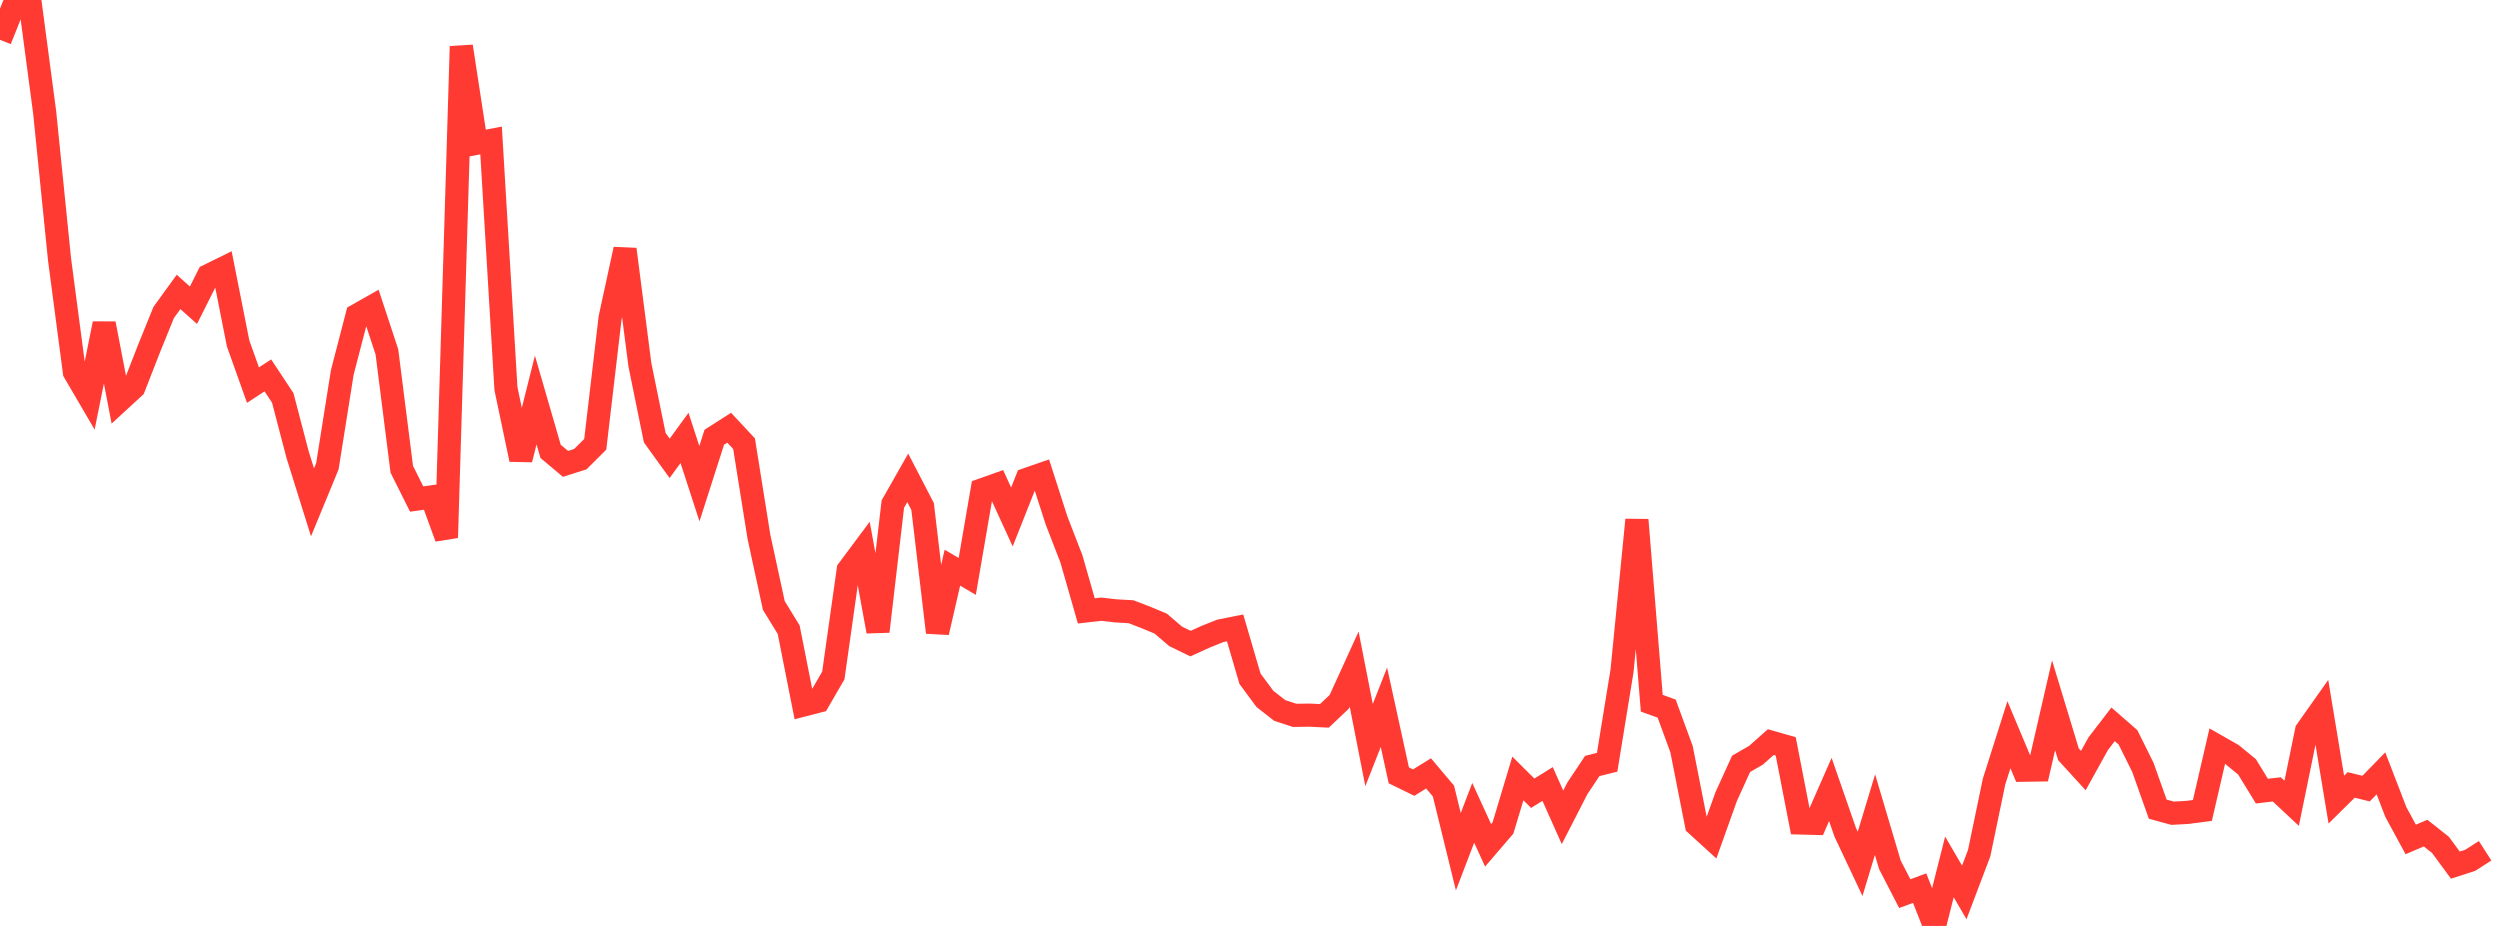 <?xml version="1.0" standalone="no"?>
<!DOCTYPE svg PUBLIC "-//W3C//DTD SVG 1.1//EN" "http://www.w3.org/Graphics/SVG/1.1/DTD/svg11.dtd">

<svg width="135" height="50" viewBox="0 0 135 50" preserveAspectRatio="none" 
  xmlns="http://www.w3.org/2000/svg"
  xmlns:xlink="http://www.w3.org/1999/xlink">


<polyline points="0.0, 2.151 0.804, 0.139 1.607, 0.0 2.411, 6.063 3.214, 13.999 4.018, 20.094 4.821, 21.467 5.625, 17.475 6.429, 21.655 7.232, 20.916 8.036, 18.854 8.839, 16.873 9.643, 15.764 10.446, 16.483 11.25, 14.883 12.054, 14.487 12.857, 18.543 13.661, 20.796 14.464, 20.271 15.268, 21.486 16.071, 24.553 16.875, 27.126 17.679, 25.175 18.482, 20.116 19.286, 17.02 20.089, 16.565 20.893, 19.001 21.696, 25.341 22.5, 26.949 23.304, 26.833 24.107, 29.033 24.911, 2.504 25.714, 7.741 26.518, 7.584 27.321, 20.986 28.125, 24.812 28.929, 21.601 29.732, 24.374 30.536, 25.049 31.339, 24.795 32.143, 23.993 32.946, 17.161 33.75, 13.461 34.554, 19.697 35.357, 23.636 36.161, 24.75 36.964, 23.648 37.768, 26.118 38.571, 23.611 39.375, 23.097 40.179, 23.958 40.982, 28.984 41.786, 32.695 42.589, 34.004 43.393, 38.069 44.196, 37.862 45.0, 36.475 45.804, 30.777 46.607, 29.7 47.411, 34.097 48.214, 27.217 49.018, 25.803 49.821, 27.352 50.625, 34.151 51.429, 30.655 52.232, 31.126 53.036, 26.45 53.839, 26.165 54.643, 27.915 55.446, 25.888 56.25, 25.609 57.054, 28.109 57.857, 30.182 58.661, 32.988 59.464, 32.896 60.268, 32.988 61.071, 33.032 61.875, 33.34 62.679, 33.675 63.482, 34.362 64.286, 34.754 65.089, 34.39 65.893, 34.067 66.696, 33.906 67.5, 36.653 68.304, 37.739 69.107, 38.367 69.911, 38.629 70.714, 38.618 71.518, 38.657 72.321, 37.895 73.125, 36.133 73.929, 40.234 74.732, 38.193 75.536, 41.87 76.339, 42.261 77.143, 41.763 77.946, 42.716 78.75, 45.993 79.554, 43.893 80.357, 45.646 81.161, 44.71 81.964, 42.036 82.768, 42.836 83.571, 42.334 84.375, 44.136 85.179, 42.57 85.982, 41.363 86.786, 41.162 87.589, 36.226 88.393, 28.073 89.196, 37.974 90.0, 38.265 90.804, 40.458 91.607, 44.531 92.411, 45.264 93.214, 43.017 94.018, 41.249 94.821, 40.785 95.625, 40.073 96.429, 40.303 97.232, 44.441 98.036, 44.462 98.839, 42.633 99.643, 44.946 100.446, 46.648 101.25, 43.991 102.054, 46.699 102.857, 48.256 103.661, 47.959 104.464, 50.0 105.268, 46.812 106.071, 48.191 106.875, 46.07 107.679, 42.204 108.482, 39.674 109.286, 41.592 110.089, 41.579 110.893, 38.085 111.696, 40.73 112.5, 41.611 113.304, 40.159 114.107, 39.114 114.911, 39.815 115.714, 41.434 116.518, 43.695 117.321, 43.914 118.125, 43.869 118.929, 43.764 119.732, 40.292 120.536, 40.751 121.339, 41.41 122.143, 42.721 122.946, 42.626 123.75, 43.378 124.554, 39.456 125.357, 38.319 126.161, 43.179 126.964, 42.386 127.768, 42.584 128.571, 41.761 129.375, 43.846 130.179, 45.33 130.982, 44.988 131.786, 45.624 132.589, 46.717 133.393, 46.457 134.196, 45.941" fill="none" stroke="#ff3a33" stroke-width="1.25"/>

</svg>